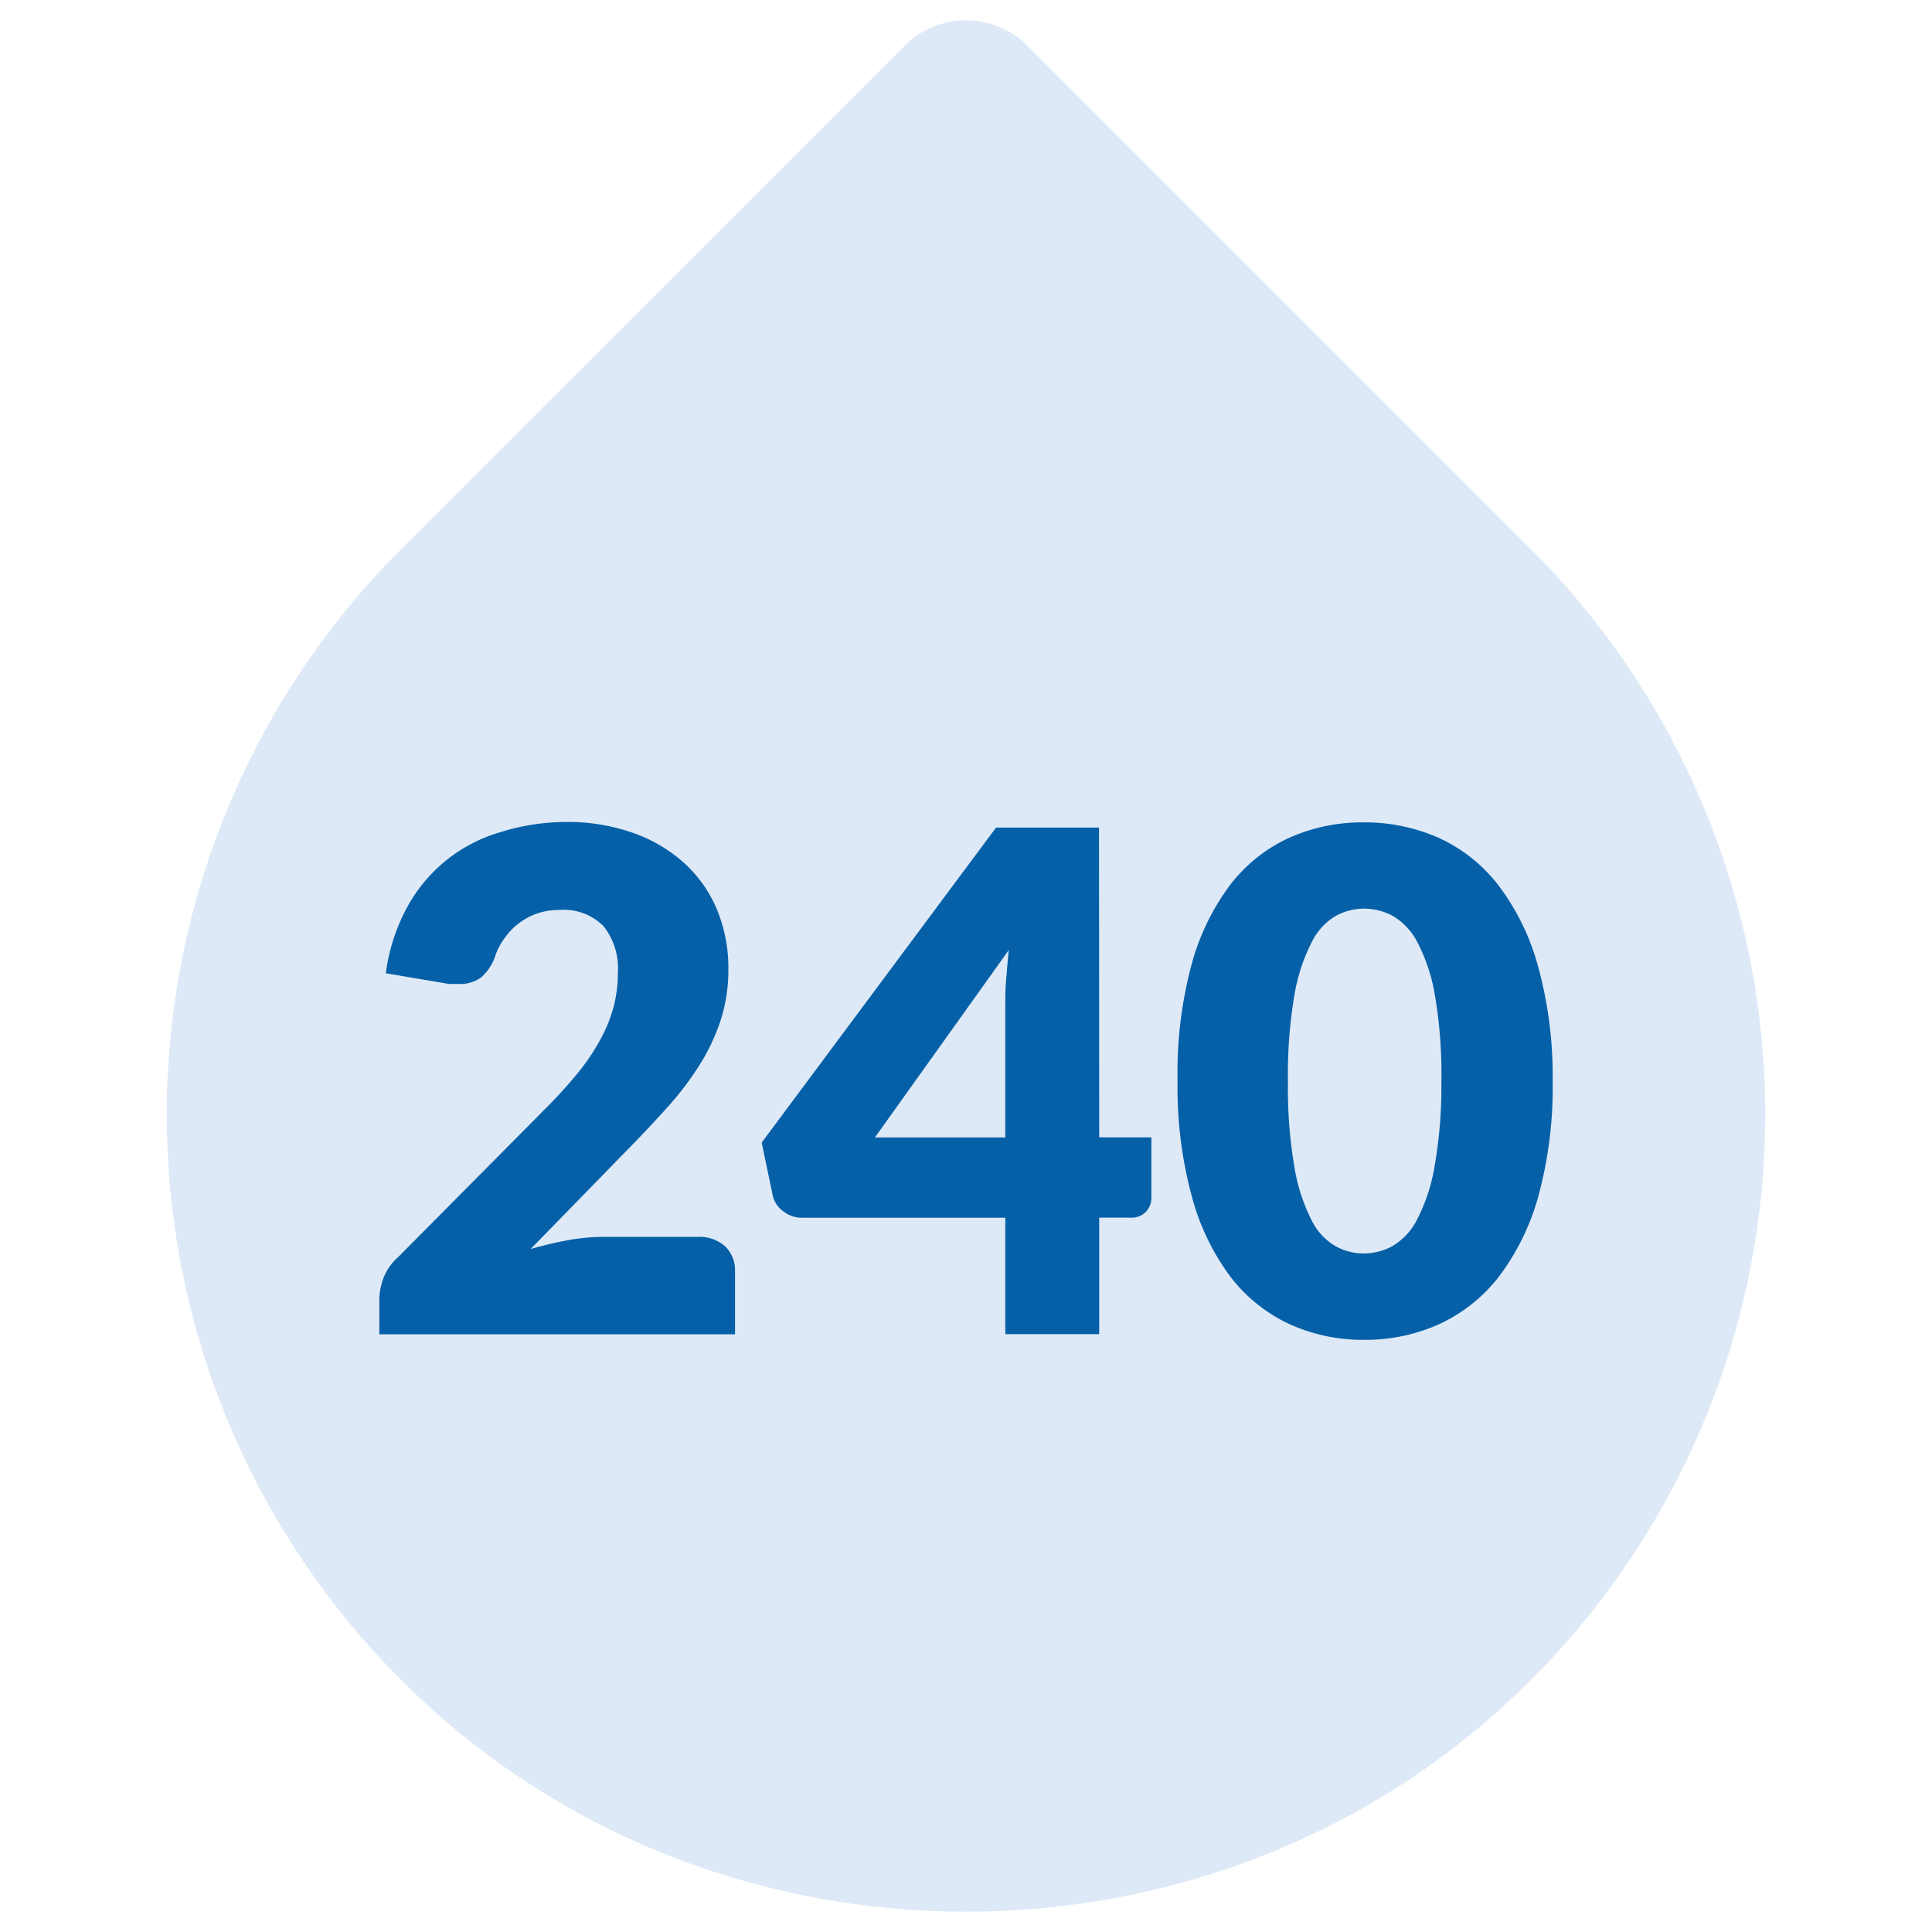 <svg xmlns="http://www.w3.org/2000/svg" width="200" height="200" viewBox="0 0 200 200"><path d="M158.5,56.87,106.38,4.75a9,9,0,0,0-12.75,0L41.5,56.87a82.73,82.73,0,0,0,2.83,119.71c31.16,28.42,80.19,28.42,111.35,0A82.74,82.74,0,0,0,158.5,56.87Z" fill="#dee9f7"/><path d="M58.56,85.09a20.29,20.29,0,0,1,7,1.14,15.6,15.6,0,0,1,5.31,3.15,13.54,13.54,0,0,1,3.36,4.8,15.73,15.73,0,0,1,1.17,6.14,16.87,16.87,0,0,1-.81,5.33,20.91,20.91,0,0,1-2.21,4.66,32.29,32.29,0,0,1-3.26,4.28c-1.24,1.39-2.55,2.78-3.94,4.2L54.93,129.3a39.14,39.14,0,0,1,3.9-.92,20.6,20.6,0,0,1,3.62-.34h9.8a4,4,0,0,1,2.84,1,3.45,3.45,0,0,1,1,2.61v6.48H39.27v-3.6a6.46,6.46,0,0,1,.43-2.23,5.43,5.43,0,0,1,1.51-2.16L56.33,114.9a49.43,49.43,0,0,0,3.39-3.71,22.32,22.32,0,0,0,2.37-3.47,15.46,15.46,0,0,0,1.41-3.42,13.76,13.76,0,0,0,.46-3.62,7,7,0,0,0-1.49-4.81,5.8,5.8,0,0,0-4.55-1.67,7.08,7.08,0,0,0-2.31.36,6.91,6.91,0,0,0-1.87,1A6.46,6.46,0,0,0,52.32,97a7,7,0,0,0-1,1.8,5.23,5.23,0,0,1-1.46,2.34,3.69,3.69,0,0,1-2.4.72l-.77,0c-.28,0-.56-.06-.85-.11l-5.9-1a19.6,19.6,0,0,1,2.21-6.84,16.06,16.06,0,0,1,9.63-7.76A22.9,22.9,0,0,1,58.56,85.09Z" fill="#0560a7"/><path d="M113.79,117.74h5.4V124a2.09,2.09,0,0,1-.56,1.44,2.05,2.05,0,0,1-1.6.61h-3.24v12.06h-9.72V126.06H83a3.07,3.07,0,0,1-1.89-.65A2.74,2.74,0,0,1,80,123.79l-1.15-5.51,24.26-32.61h10.66Zm-9.72-13.68c0-.83,0-1.74.09-2.71s.15-2,.27-3l-13.86,19.4h13.5Z" fill="#0560a7"/><path d="M160.73,111.88a42.79,42.79,0,0,1-1.47,11.91,24.63,24.63,0,0,1-4.09,8.36,16.61,16.61,0,0,1-6.19,4.93,18.63,18.63,0,0,1-7.76,1.62,18.32,18.32,0,0,1-7.72-1.62,16.46,16.46,0,0,1-6.14-4.93,24.41,24.41,0,0,1-4-8.36,43.2,43.2,0,0,1-1.46-11.91A43.22,43.22,0,0,1,123.31,100a24.36,24.36,0,0,1,4-8.35,16.23,16.23,0,0,1,6.14-4.92,18.62,18.62,0,0,1,7.72-1.6,18.94,18.94,0,0,1,7.76,1.6,16.38,16.38,0,0,1,6.19,4.92,24.58,24.58,0,0,1,4.09,8.35A42.82,42.82,0,0,1,160.73,111.88Zm-11.52,0a48,48,0,0,0-.68-8.91,18.26,18.26,0,0,0-1.82-5.46,6.73,6.73,0,0,0-2.57-2.72,6.41,6.41,0,0,0-2.92-.73,6.24,6.24,0,0,0-2.9.73,6.46,6.46,0,0,0-2.52,2.72A18.69,18.69,0,0,0,134,103a48.13,48.13,0,0,0-.67,8.91,48.1,48.1,0,0,0,.67,8.92,18.9,18.9,0,0,0,1.76,5.46,6.37,6.37,0,0,0,2.52,2.73,6.13,6.13,0,0,0,2.9.74,6.3,6.3,0,0,0,2.92-.74,6.64,6.64,0,0,0,2.57-2.73,18.47,18.47,0,0,0,1.82-5.46A48,48,0,0,0,149.21,111.88Z" fill="#0560a7"/></svg>